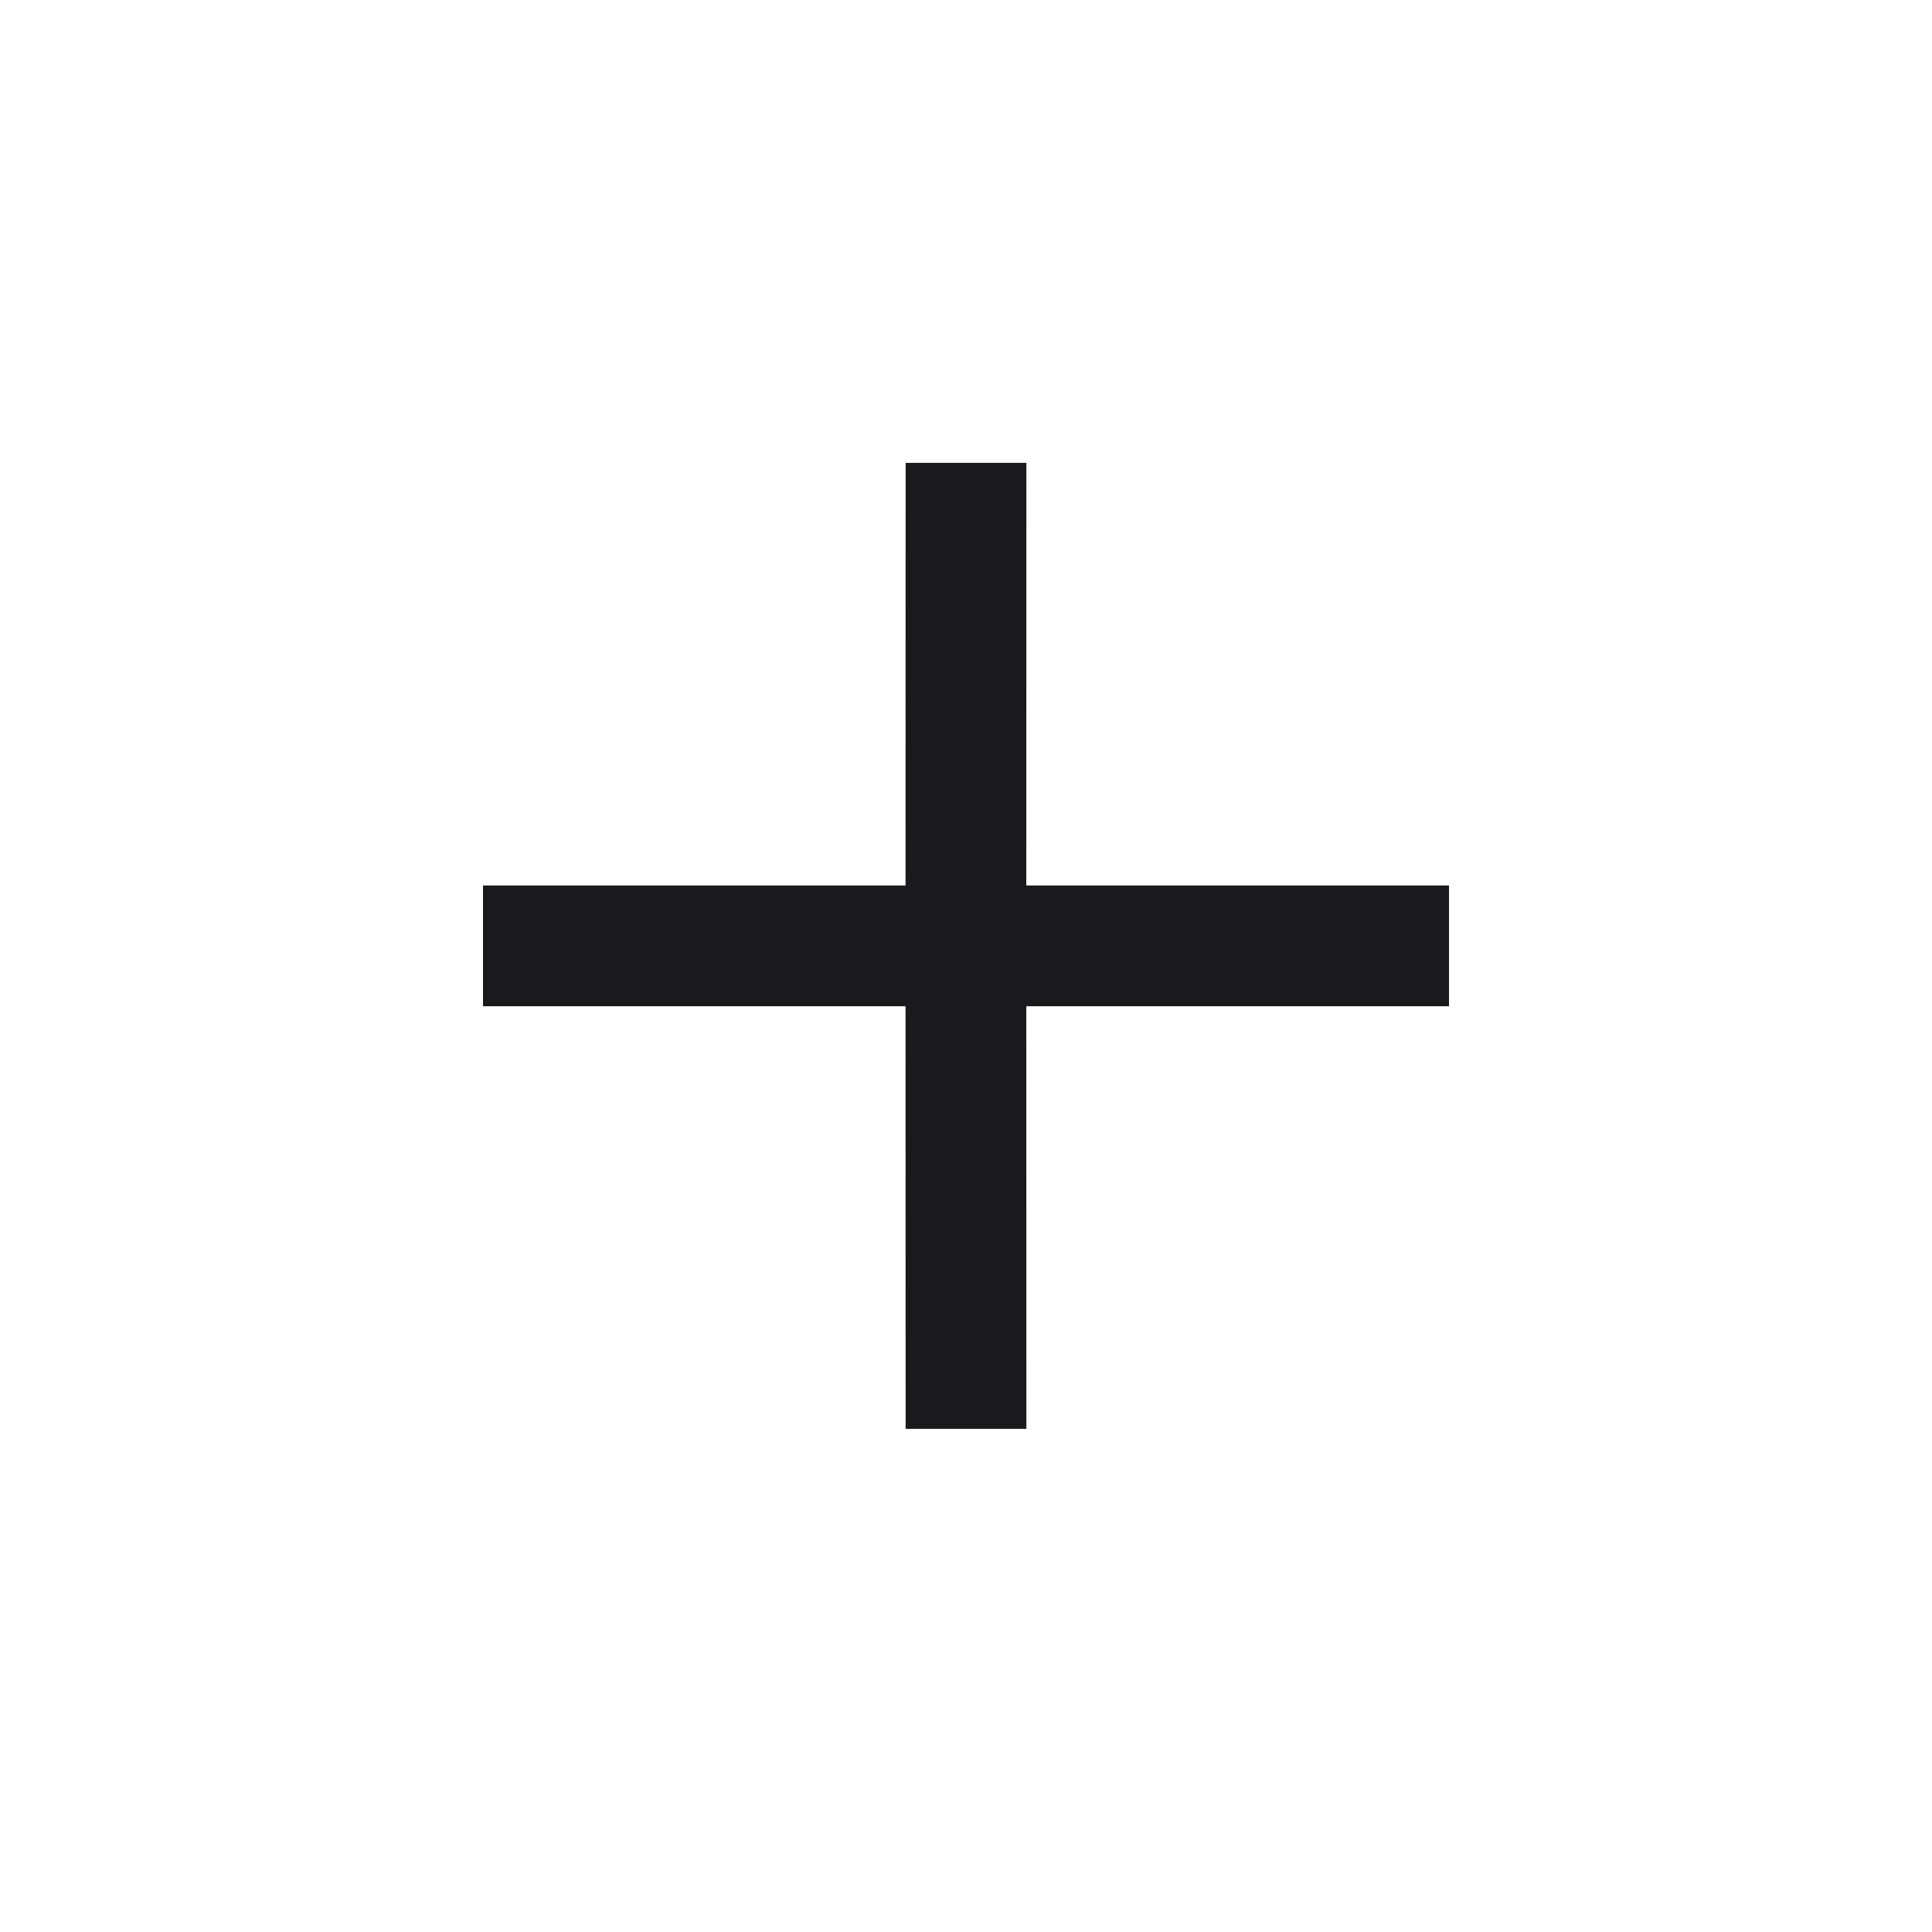 <svg width="24" height="24" xmlns="http://www.w3.org/2000/svg" xmlns:xlink="http://www.w3.org/1999/xlink"><defs><path d="M12.75 5.75L12.749 11H18v1.5h-5.251l.001 5.25h-1.5l-.001-5.25H6V11h5.249l.001-5.25h1.5z" id="a"/></defs><use fill="#1A1A1C" xlink:href="#a" fill-rule="evenodd"/></svg>